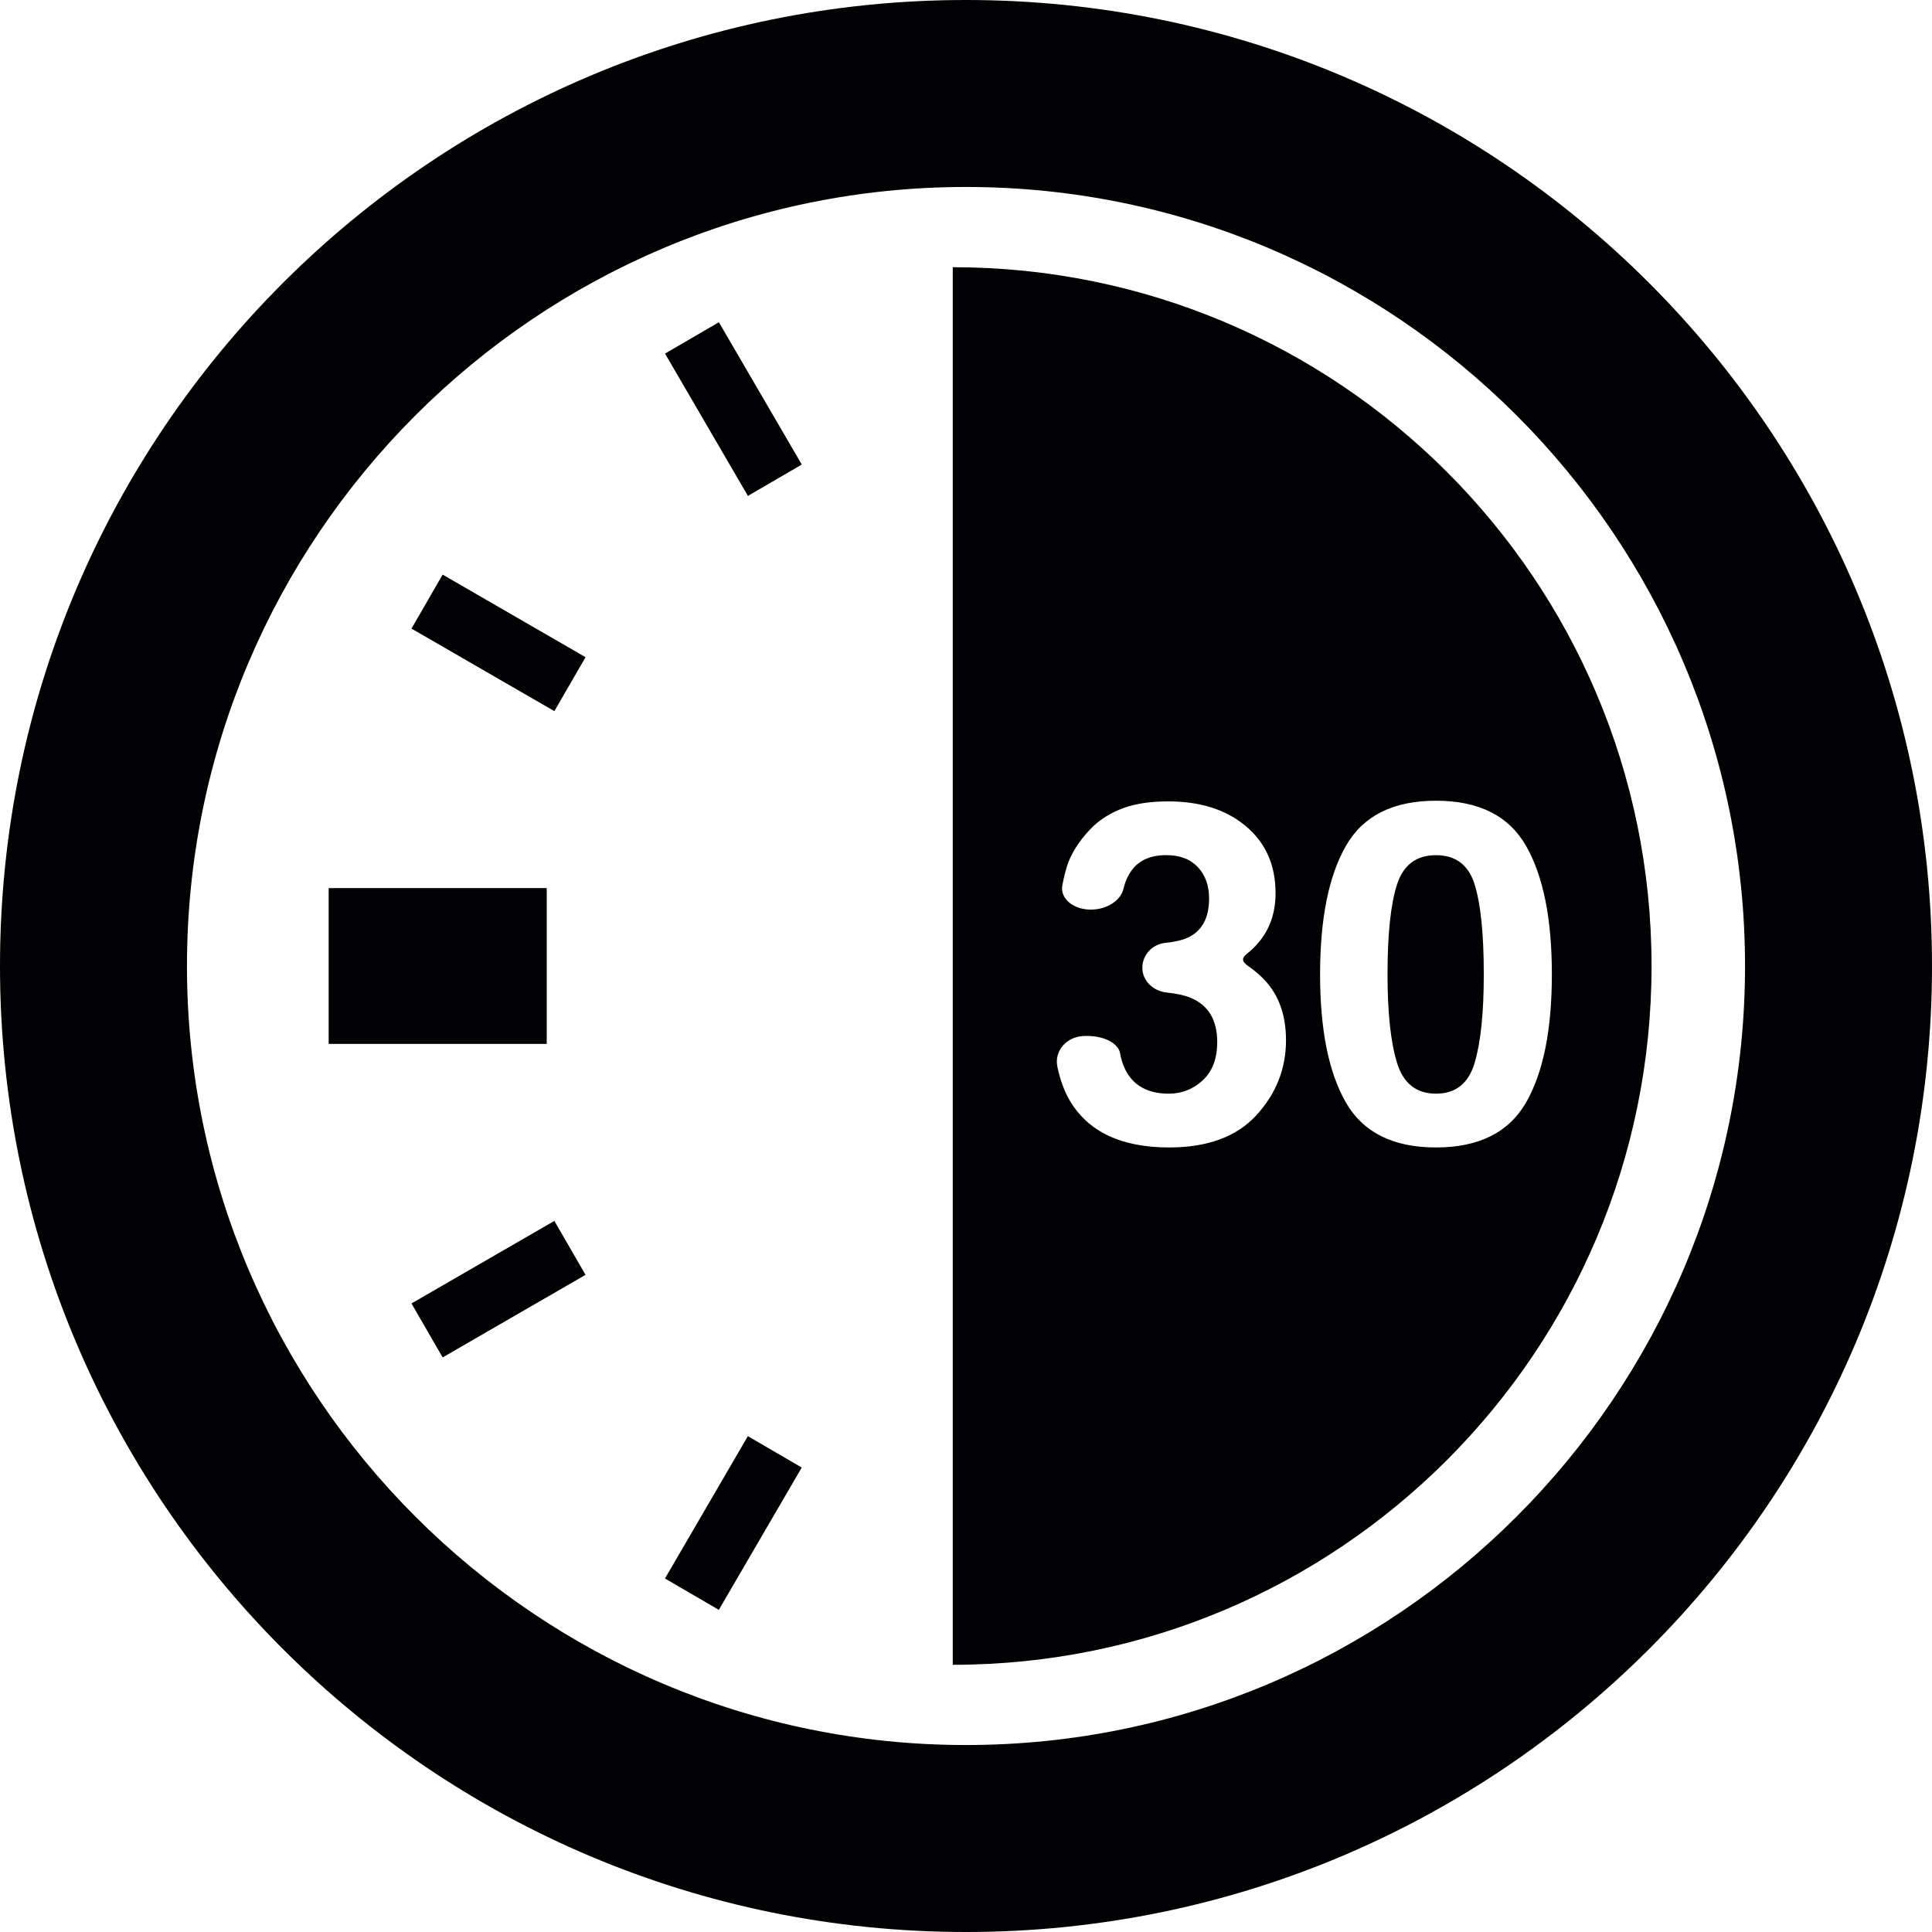 <?xml version="1.0" encoding="iso-8859-1"?>
<!-- Generator: Adobe Illustrator 18.1.1, SVG Export Plug-In . SVG Version: 6.00 Build 0)  -->
<svg version="1.1" id="Capa_1" xmlns="http://www.w3.org/2000/svg" xmlns:xlink="http://www.w3.org/1999/xlink" x="0px" y="0px"
	 viewBox="0 0 337.222 337.222" style="enable-background:new 0 0 337.222 337.222;" xml:space="preserve">
<g>
	<path style="fill:#010002;" d="M168.611,0C75.489,0,0,75.489,0,168.611s75.489,168.611,168.611,168.611
		s168.611-75.489,168.611-168.611S261.733,0,168.611,0z M168.611,304.588c-74.978,0-135.977-60.999-135.977-135.977
		S93.633,32.634,168.611,32.634s135.977,60.999,135.977,135.977S243.588,304.588,168.611,304.588z"/>
	<path style="fill:#010002;" d="M57.366,155.013h38.063v27.195H57.366V155.013z M125.468,280.993l-9.399-5.472l14.468-24.846
		l9.404,5.477L125.468,280.993z M77.262,236.931l-5.439-9.42l24.938-14.408l5.439,9.415L77.262,236.931z M96.761,124.125
		l-24.938-14.408l5.439-9.42l24.944,14.414L96.761,124.125z M130.543,86.557l-14.468-24.84l9.404-5.472l14.468,24.84L130.543,86.557
		z M243.85,154.366c-1.104,3.399-1.664,8.632-1.664,15.697c0,6.744,0.56,11.901,1.664,15.469c1.104,3.579,3.372,5.363,6.799,5.363
		c3.427,0,5.673-1.784,6.739-5.363c1.061-3.568,1.599-8.724,1.599-15.469c0-7.065-0.538-12.298-1.599-15.697
		c-1.066-3.399-3.312-5.096-6.739-5.096C247.216,149.264,244.954,150.967,243.85,154.366z"/>
	<path style="fill:#010002;" d="M166.299,46.64v121.971v121.971c67.363,0,121.971-54.608,121.971-121.971
		S233.662,46.64,166.299,46.64z M219.319,194.637c-3.437,3.758-8.523,5.646-15.262,5.646c-8.3,0-14.065-2.709-17.302-8.131
		c-0.984-1.681-1.713-3.655-2.192-5.939c-0.615-2.943,1.806-5.39,4.803-5.39h0.457c3.002,0,5.385,1.349,5.673,2.975
		c0.19,1.066,0.49,2.018,0.892,2.85c1.403,2.834,3.949,4.248,7.636,4.248c2.252,0,4.226-0.783,5.907-2.333
		c1.686-1.55,2.529-3.775,2.529-6.695c0-3.856-1.561-6.434-4.678-7.723c-1.033-0.424-2.41-0.729-4.139-0.903
		c-2.339-0.245-4.253-2.04-4.253-4.319s1.779-4.106,3.96-4.34c1.697-0.18,2.975-0.473,3.867-0.876
		c2.551-1.131,3.824-3.427,3.824-6.88c0-2.241-0.647-4.058-1.953-5.461s-3.144-2.105-5.515-2.105c-2.72,0-4.716,0.865-5.994,2.589
		c-0.691,0.93-1.191,2.029-1.485,3.296c-0.468,1.958-2.758,3.622-5.733,3.622s-5.347-1.904-4.939-4.199
		c0.25-1.403,0.598-2.768,1.05-4.09c0.946-2.295,2.426-4.411,4.444-6.353c1.512-1.376,3.301-2.426,5.374-3.155
		c2.083-0.729,4.623-1.093,7.642-1.093c5.602,0,10.117,1.452,13.56,4.351c3.437,2.899,5.151,6.788,5.151,11.672
		c0,3.454-1.023,6.364-3.073,8.741c-0.604,0.691-1.218,1.278-1.838,1.762c-1.115,0.865-0.984,1.452,0.245,2.29
		c0.62,0.43,1.311,0.99,2.078,1.692c2.943,2.725,4.411,6.445,4.411,11.166C224.47,186.516,222.746,190.879,219.319,194.637z
		 M266.367,147.649c3.008,5.26,4.504,12.733,4.504,22.414c0,9.682-1.496,17.138-4.504,22.371c-3.013,5.232-8.251,7.849-15.724,7.849
		s-12.711-2.616-15.724-7.849c-3.008-5.232-4.504-12.689-4.504-22.371c0-9.682,1.496-17.155,4.504-22.414
		c3.013-5.26,8.251-7.887,15.724-7.887C258.116,139.757,263.354,142.389,266.367,147.649z"/>
</g>
<g>
</g>
<g>
</g>
<g>
</g>
<g>
</g>
<g>
</g>
<g>
</g>
<g>
</g>
<g>
</g>
<g>
</g>
<g>
</g>
<g>
</g>
<g>
</g>
<g>
</g>
<g>
</g>
<g>
</g>
</svg>
